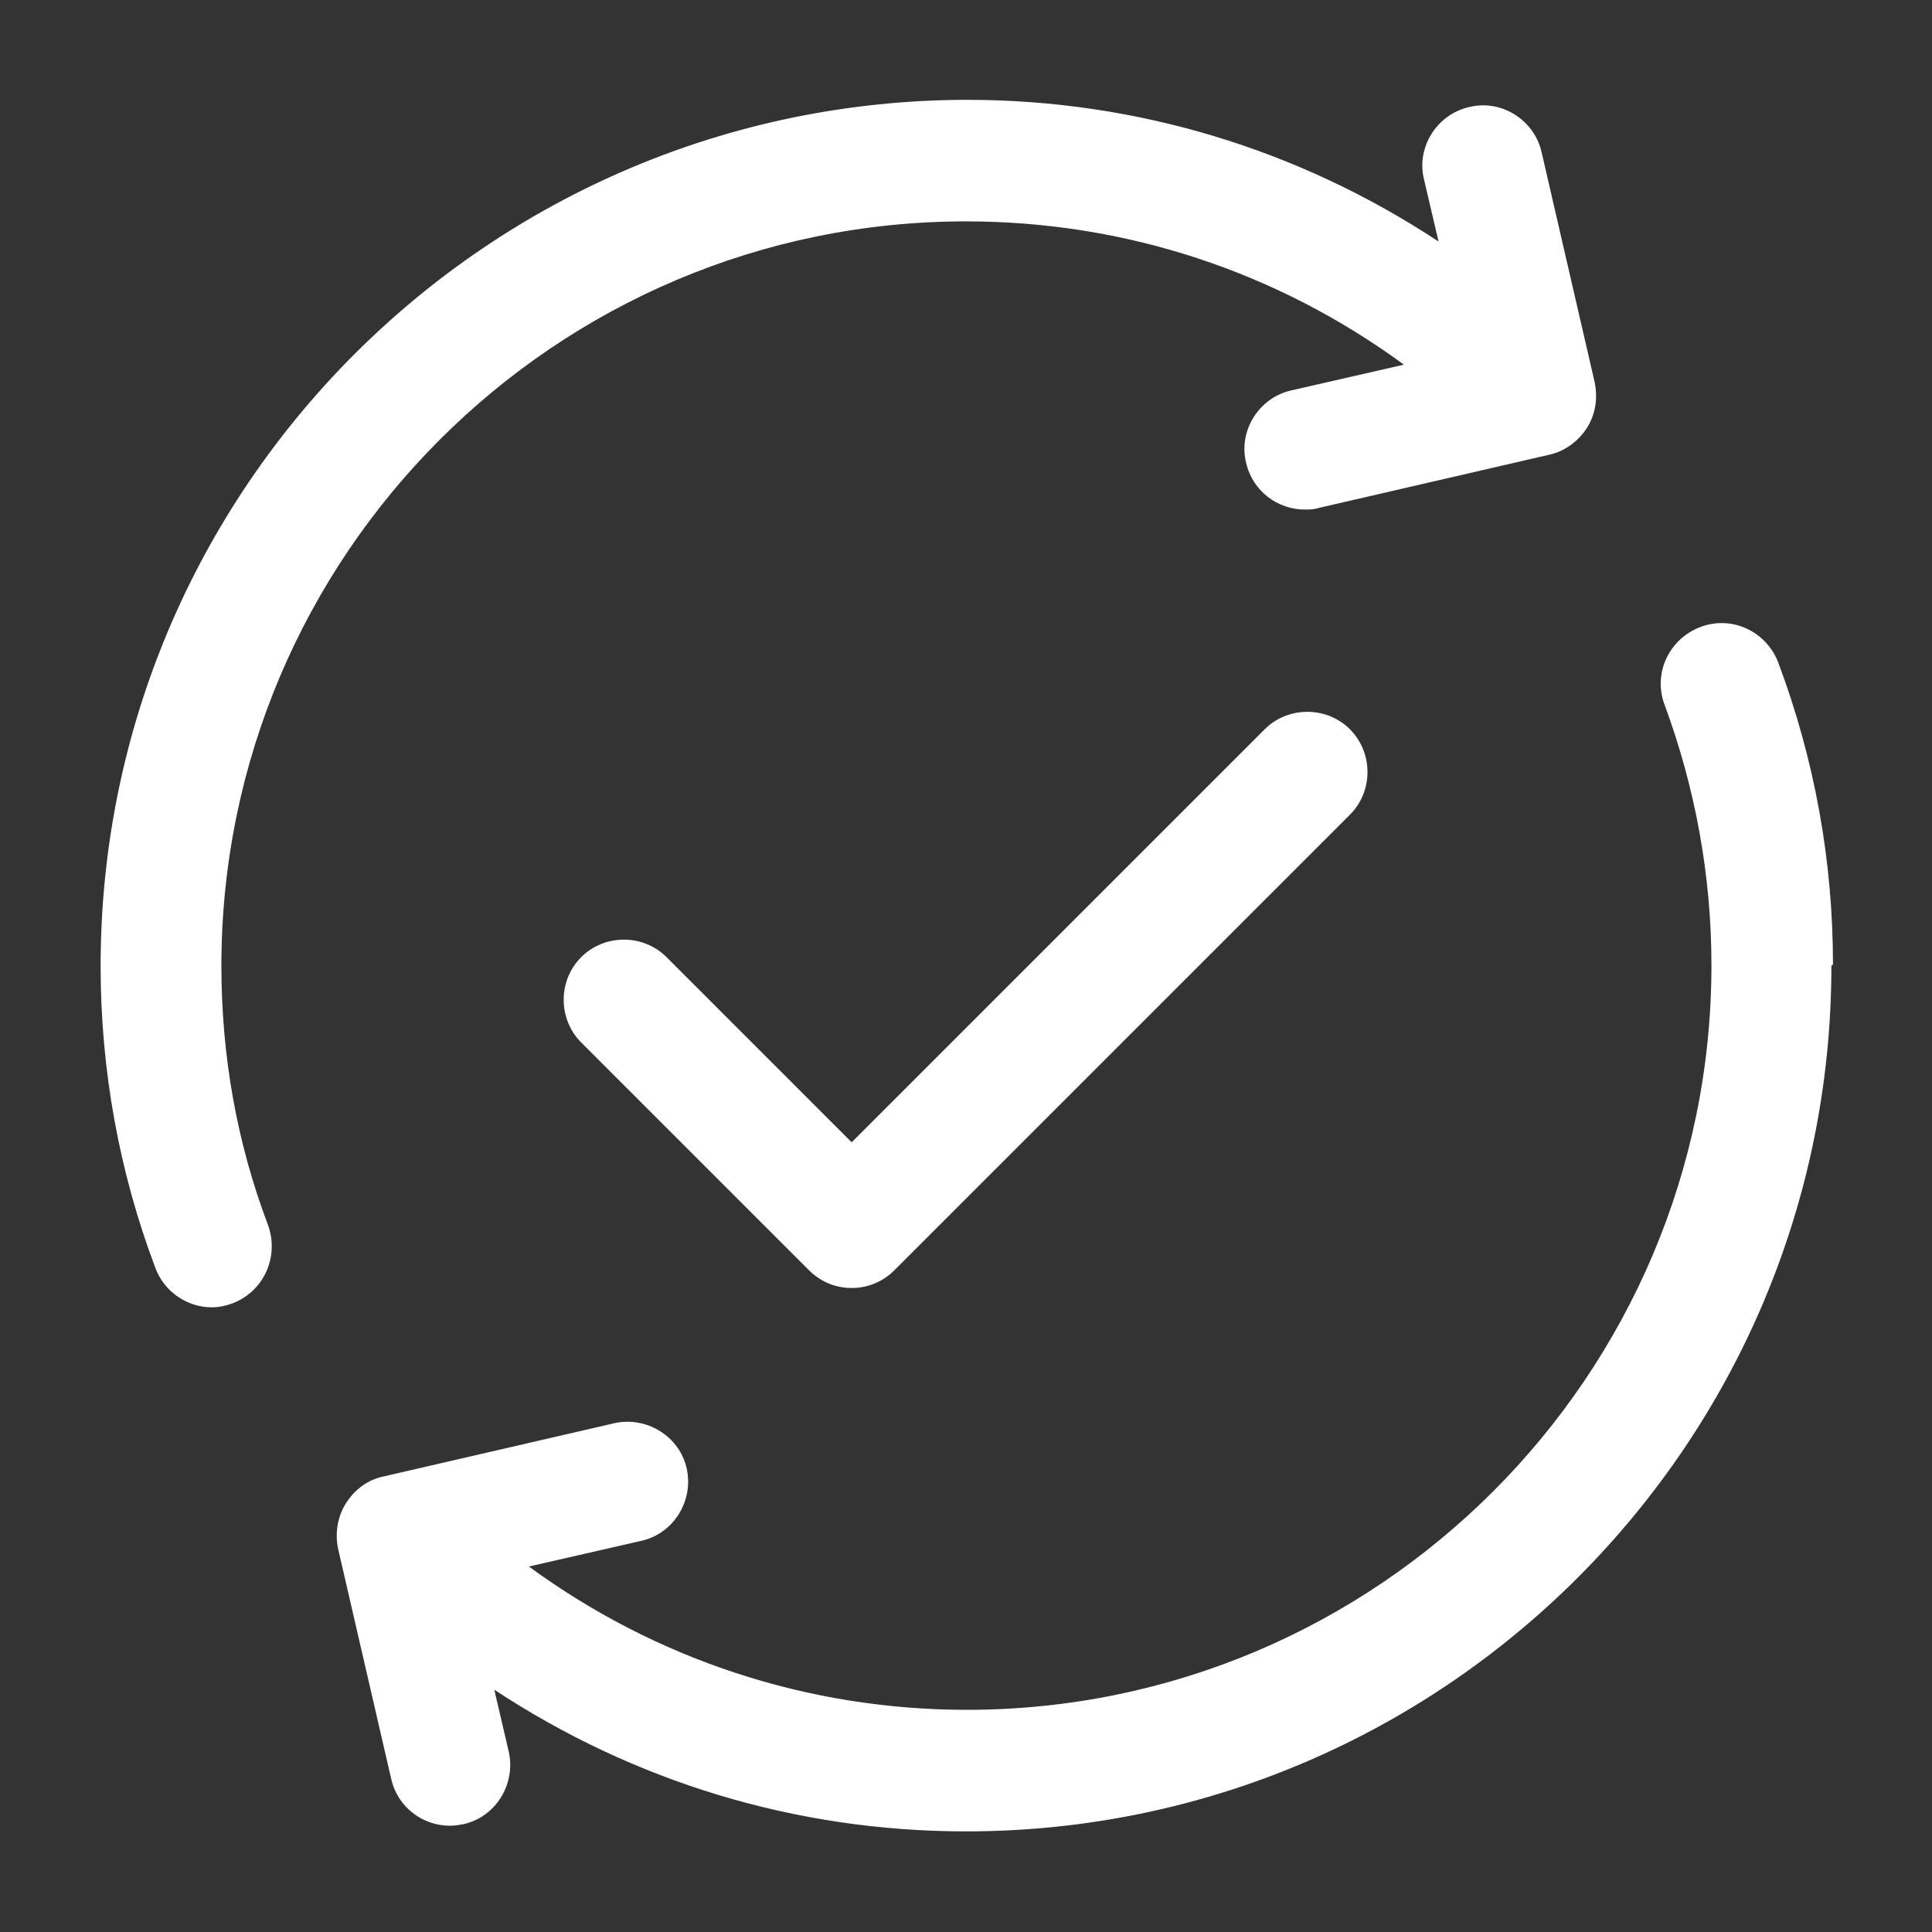 <svg width="75" height="75" viewBox="0 0 75 75" fill="none" xmlns="http://www.w3.org/2000/svg">
<rect x="0" y="0" width="75" height="75" fill="#333333" stroke="none"/>
<path d="M71.094 37.5C71.094 56.031 56.031 71.094 37.5 71.094C30.875 71.094 24.594 69.156 19.188 65.594L19.75 68C20.031 69.25 19.25 70.531 18 70.812C17.812 70.844 17.656 70.875 17.469 70.875C16.406 70.875 15.438 70.156 15.188 69.062L13.125 60.125C13 59.531 13.094 58.875 13.438 58.344C13.781 57.812 14.281 57.438 14.906 57.312L23.844 55.25C25.094 54.969 26.375 55.75 26.656 57C26.938 58.25 26.156 59.531 24.906 59.812L20.531 60.812C25.438 64.406 31.344 66.375 37.531 66.375C53.469 66.375 66.438 53.406 66.438 37.469C66.438 34 65.812 30.594 64.625 27.375C64.156 26.156 64.781 24.812 66 24.344C67.219 23.875 68.562 24.5 69.031 25.719C70.438 29.469 71.156 33.406 71.156 37.438L71.094 37.5ZM8.594 37.5C8.594 21.562 21.562 8.594 37.5 8.594C43.719 8.594 49.594 10.562 54.5 14.156L50.125 15.156C48.875 15.438 48.062 16.719 48.375 17.969C48.625 19.062 49.594 19.781 50.656 19.781C50.844 19.781 51 19.781 51.188 19.719L60.125 17.656C60.719 17.531 61.25 17.156 61.594 16.625C61.938 16.094 62.031 15.469 61.906 14.844L59.844 5.906C59.562 4.656 58.281 3.844 57.031 4.156C55.781 4.438 54.969 5.719 55.281 6.969L55.844 9.375C50.438 5.812 44.156 3.875 37.531 3.875C18.969 3.906 3.906 18.969 3.906 37.5C3.906 41.531 4.625 45.5 6.031 49.219C6.375 50.156 7.281 50.75 8.219 50.75C8.5 50.75 8.781 50.688 9.031 50.594C10.25 50.125 10.844 48.781 10.406 47.562C9.188 44.344 8.594 40.969 8.594 37.469V37.5ZM49.094 28.312L33.062 44.344L25.875 37.156C24.969 36.25 23.469 36.25 22.562 37.156C21.656 38.062 21.656 39.562 22.562 40.469L31.406 49.312C31.875 49.781 32.469 50 33.062 50C33.656 50 34.25 49.781 34.719 49.312L52.406 31.625C53.312 30.719 53.312 29.219 52.406 28.312C51.5 27.406 50 27.406 49.094 28.312Z" fill="white"/>
</svg>
